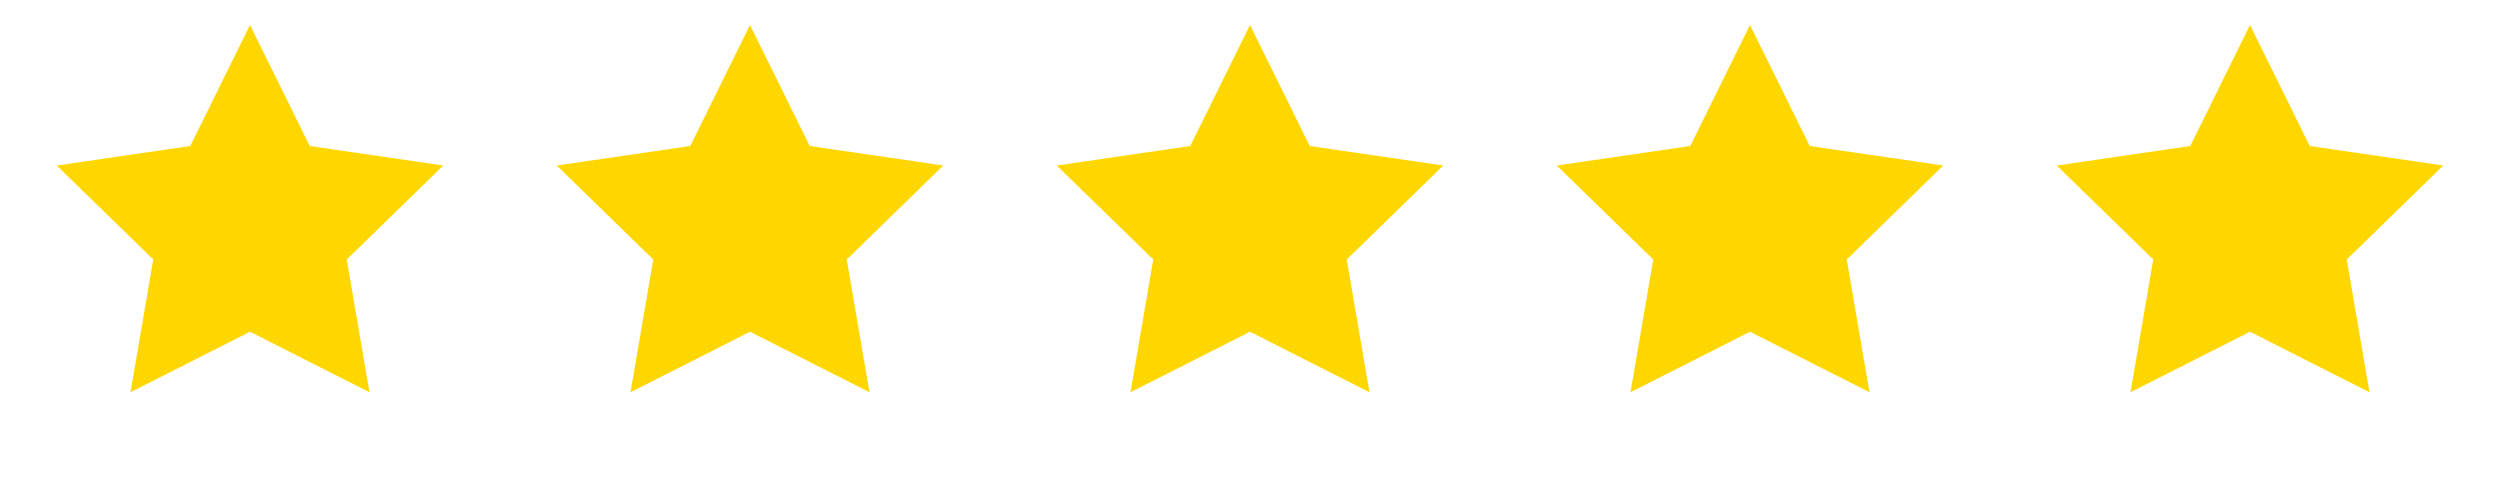<svg viewBox="0 0 100 20" width="100" height="20" fill="#ffd700" xmlns="http://www.w3.org/2000/svg" aria-hidden="true">
  <g>
    <path d="M10 1l2.39 4.84 5.34.78-3.86 3.76.91 5.31L10 13.27 5.22 15.69l.91-5.31-3.86-3.76 5.34-.78L10 1z"/>
    <path d="M30 1l2.39 4.84 5.34.78-3.86 3.76.91 5.31L30 13.27 25.22 15.69l.91-5.31-3.86-3.76 5.34-.78L30 1z"/>
    <path d="M50 1l2.39 4.84 5.34.78-3.86 3.76.91 5.31L50 13.27 45.22 15.69l.91-5.31-3.86-3.76 5.34-.78L50 1z"/>
    <path d="M70 1l2.39 4.84 5.34.78-3.86 3.76.91 5.31L70 13.27 65.22 15.69l.91-5.31-3.86-3.76 5.34-.78L70 1z"/>
    <path d="M90 1l2.39 4.84 5.34.78-3.86 3.76.91 5.31L90 13.27 85.22 15.69l.91-5.31-3.86-3.76 5.34-.78L90 1z"/>
  </g>
</svg>

